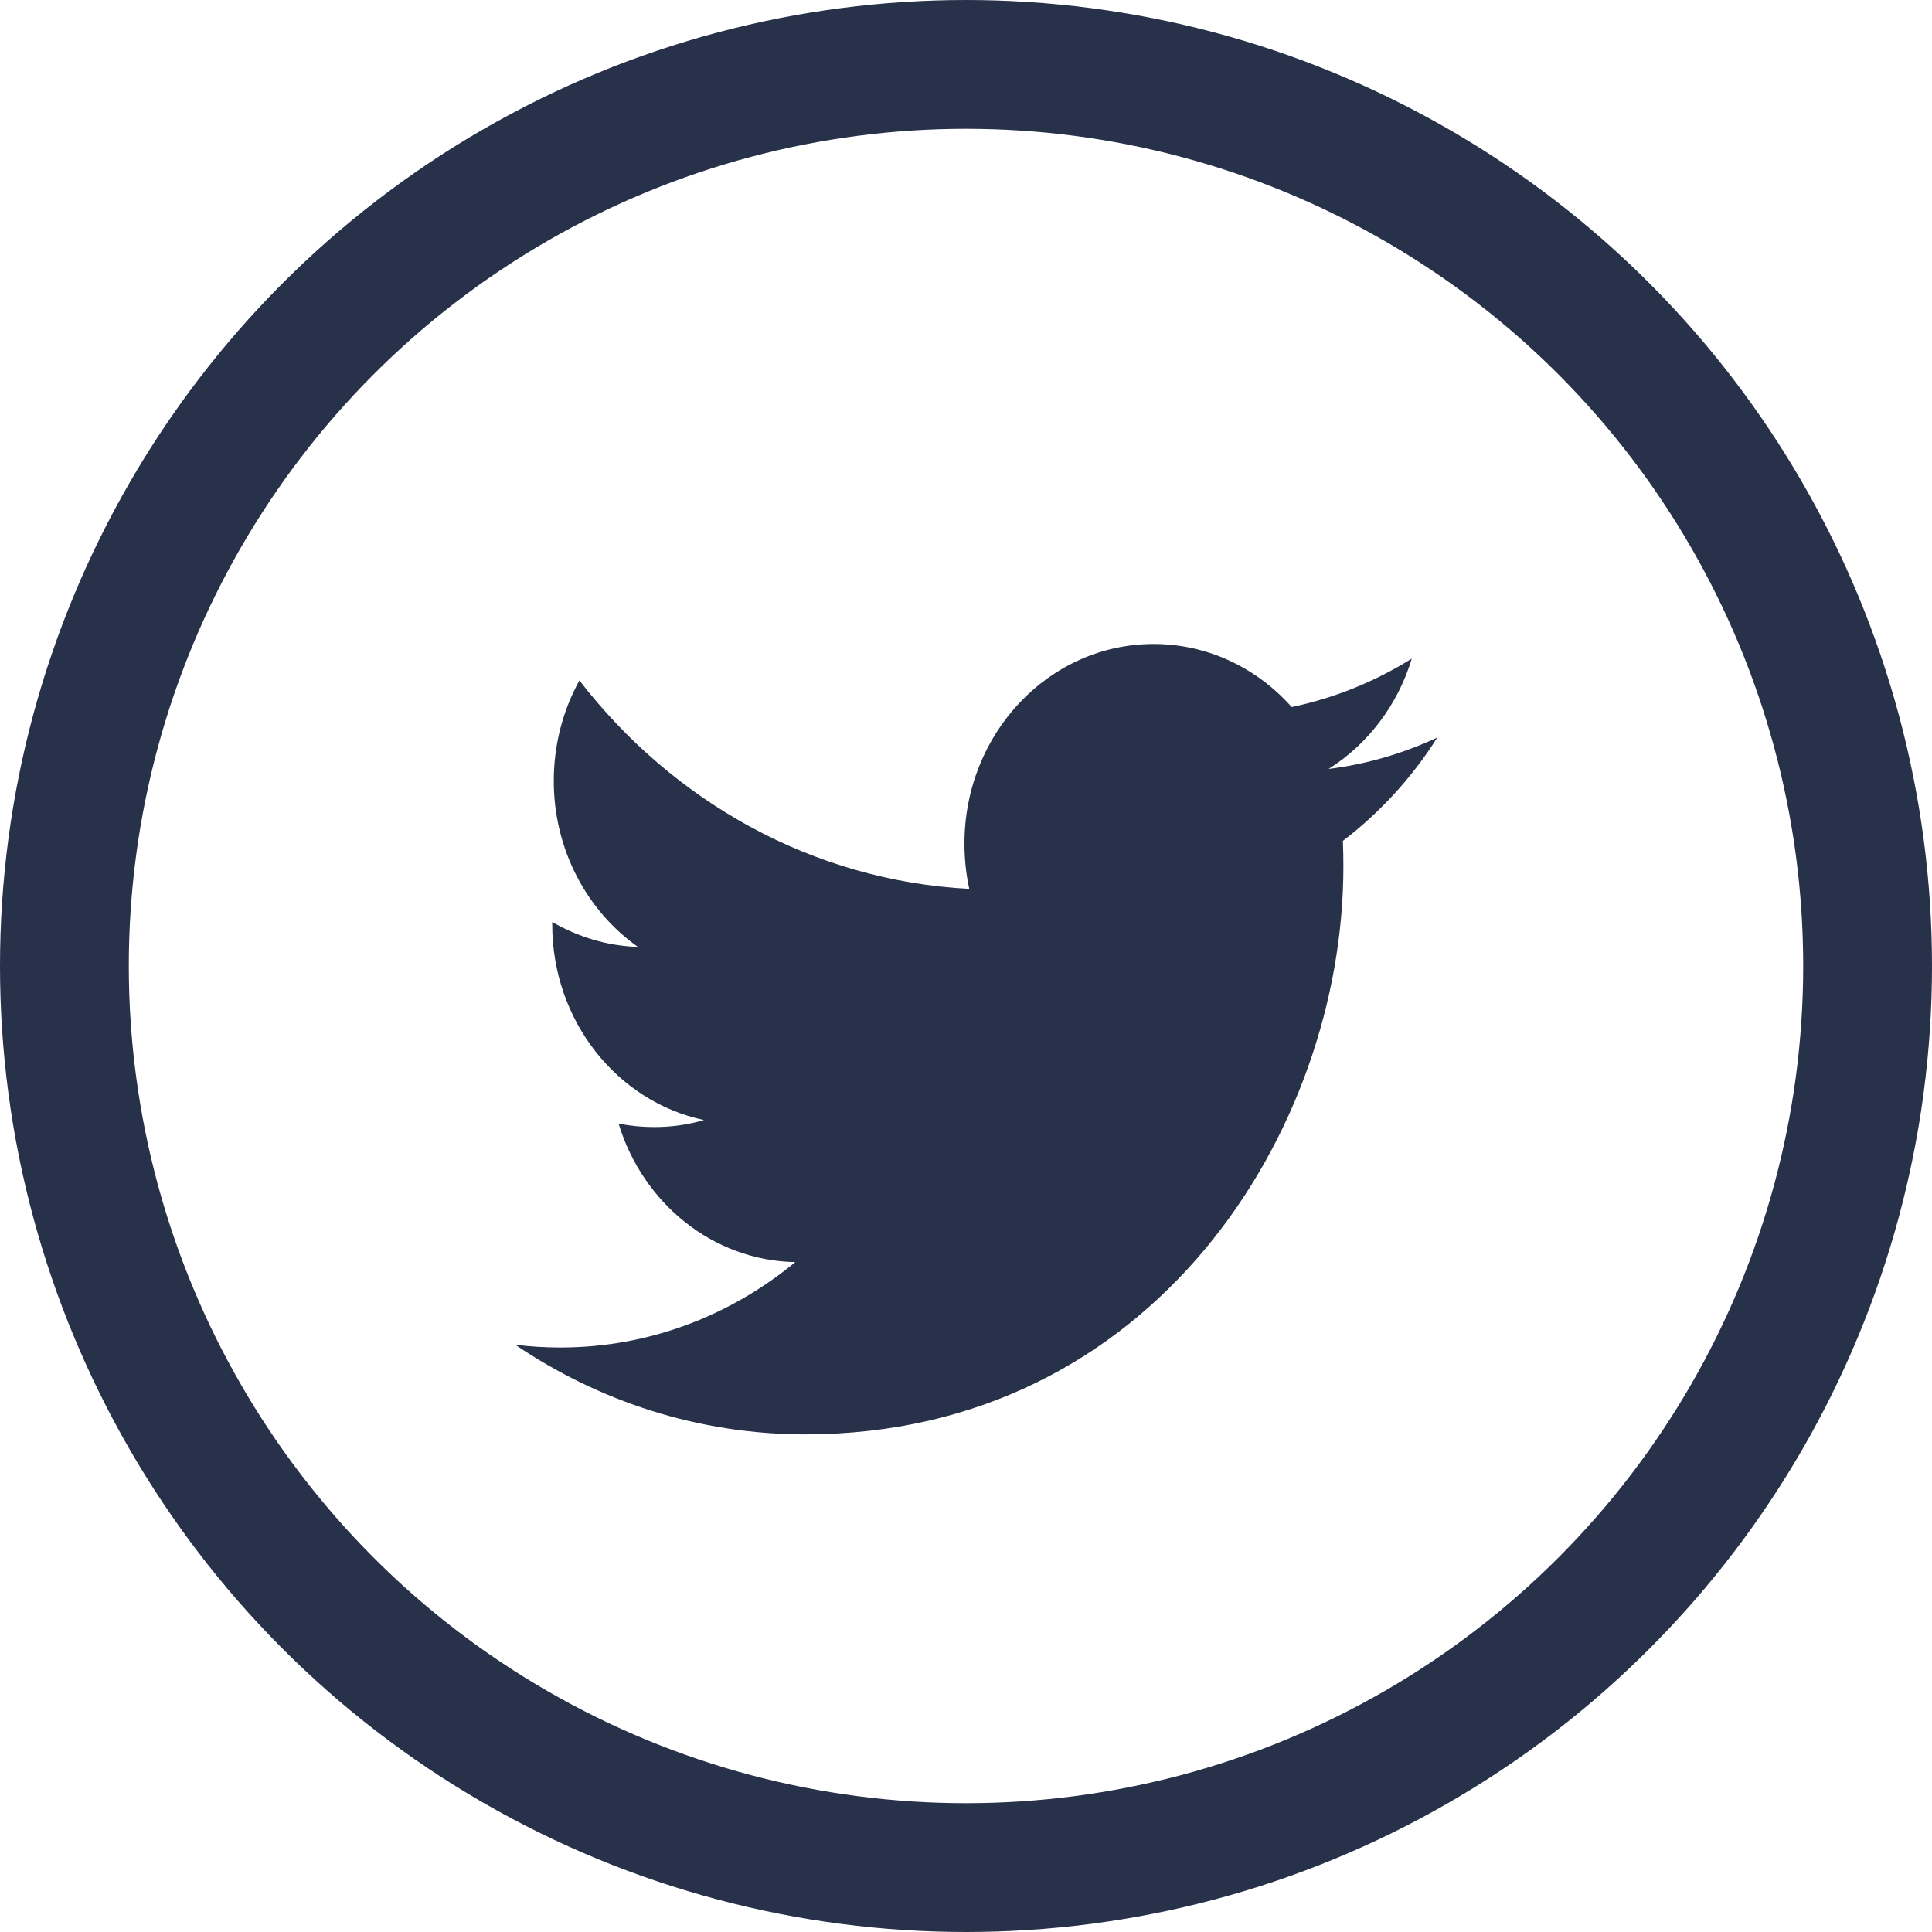 <?xml version="1.0" encoding="UTF-8"?>
<svg width="30px" height="30px" viewBox="0 0 30 30" version="1.1" xmlns="http://www.w3.org/2000/svg" xmlns:xlink="http://www.w3.org/1999/xlink">
    <!-- Generator: Sketch 49.3 (51167) - http://www.bohemiancoding.com/sketch -->
    <title>twitter-icon</title>
    <desc>Created with Sketch.</desc>
    <defs></defs>
    <g id="Symbols" stroke="none" stroke-width="1" fill="none" fill-rule="evenodd">
        <g id="Footer" transform="translate(-849, -272)">
            <g id="Social_icons" transform="translate(809, 272)">
                <g id="twitter-icon" transform="translate(40, 0)">
                    <g id="twitter">
                        <circle id="Oval" stroke="#27314A" stroke-width="2" transform="translate(15, 15) rotate(-360) translate(-15, -15) " cx="15" cy="15" r="14"></circle>
                        <g id="Twitter_icon" transform="translate(8, 10)" fill="#27314A">
                            <path d="M12.631,1.94 C13.238,1.557 13.704,0.95 13.922,0.227 C13.354,0.582 12.726,0.839 12.057,0.979 C11.522,0.376 10.758,5.68434189e-14 9.913,5.68434189e-14 C8.291,5.68434189e-14 6.976,1.387 6.976,3.098 C6.976,3.341 7.001,3.577 7.051,3.803 C4.611,3.674 2.446,2.442 0.997,0.566 C0.744,1.026 0.599,1.557 0.599,2.125 C0.599,3.199 1.118,4.147 1.906,4.704 C1.425,4.688 0.972,4.547 0.575,4.317 L0.575,4.355 C0.575,5.856 1.587,7.109 2.932,7.392 C2.685,7.465 2.426,7.501 2.157,7.501 C1.968,7.501 1.783,7.483 1.605,7.446 C1.978,8.677 3.063,9.574 4.349,9.598 C3.343,10.429 2.077,10.924 0.701,10.924 C0.464,10.924 0.229,10.91 0,10.881 C1.3,11.76 2.844,12.273 4.503,12.273 C9.907,12.273 12.86,7.552 12.86,3.458 C12.86,3.323 12.858,3.189 12.852,3.057 C13.426,2.62 13.926,2.074 14.318,1.453 C13.791,1.699 13.225,1.866 12.631,1.94 Z" id="Shape" transform="translate(7.159, 6.136) rotate(-360) translate(-7.159, -6.136) "></path>
                        </g>
                    </g>
                </g>
            </g>
        </g>
    </g>
</svg>